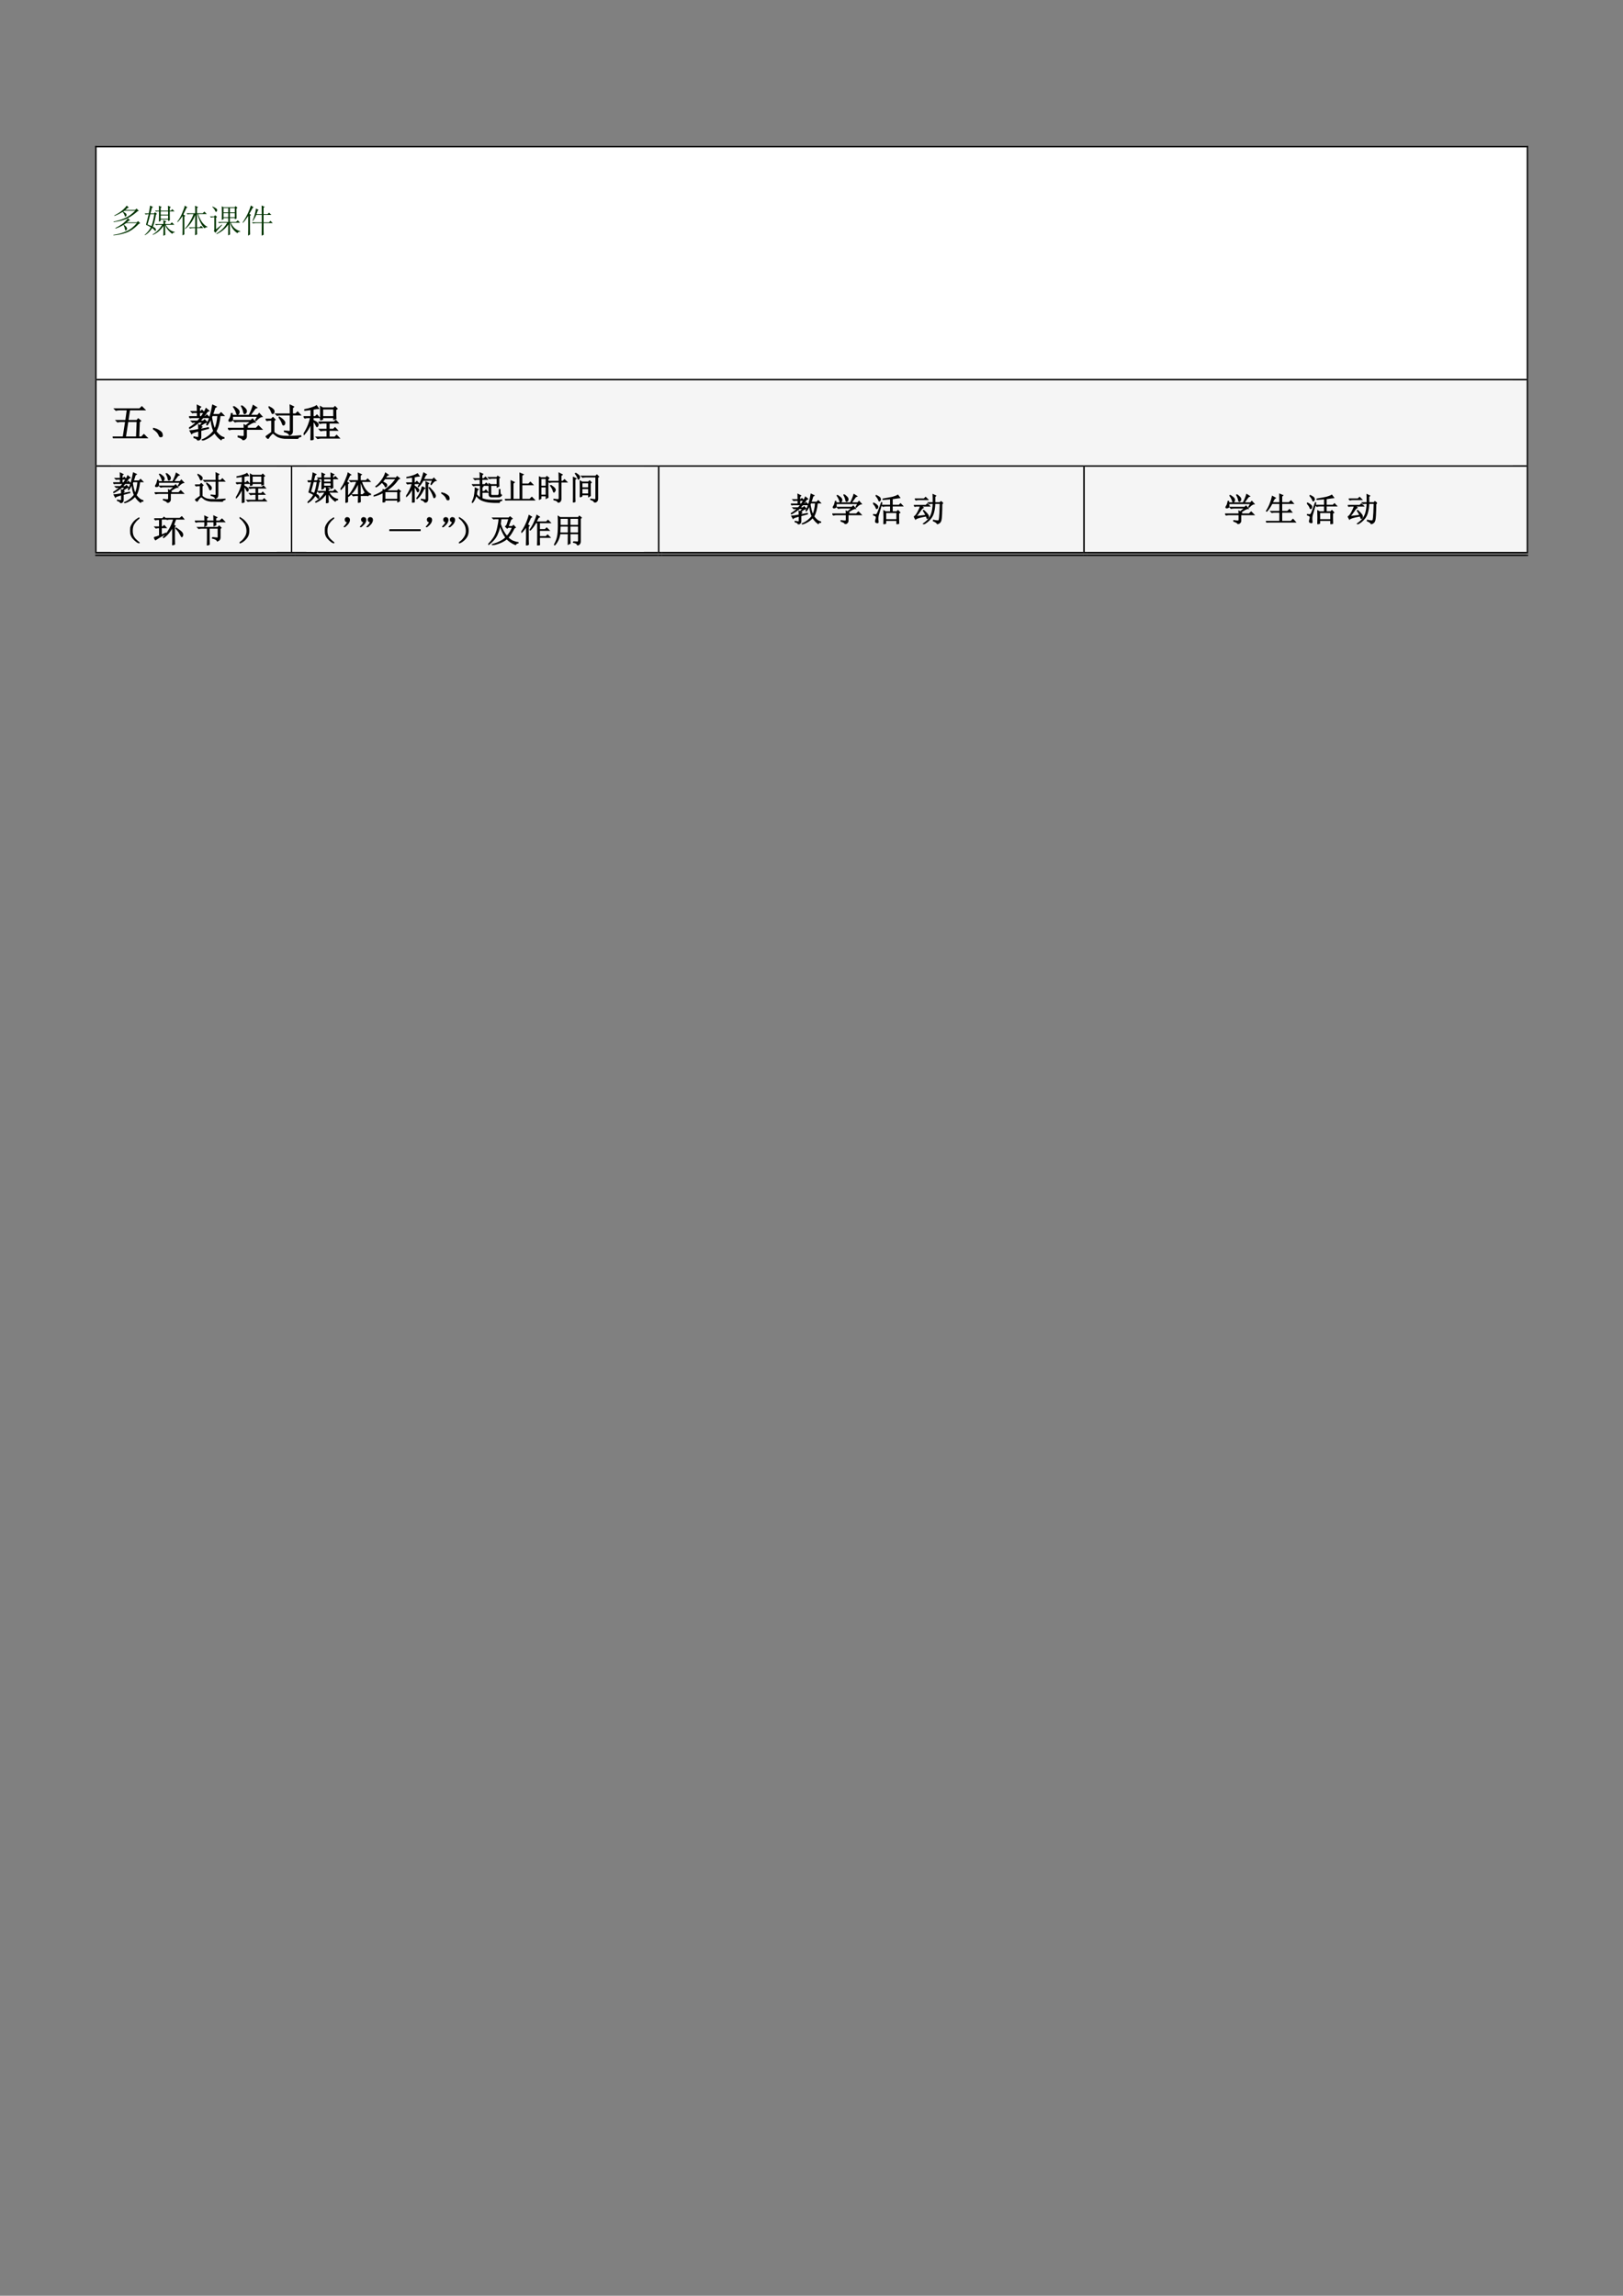 <?xml version="1.0" encoding="UTF-8" standalone="no"?>
<!DOCTYPE svg PUBLIC "-//W3C//DTD SVG 1.1//EN" "http://www.w3.org/Graphics/SVG/1.1/DTD/svg11.dtd">
<svg xmlns="http://www.w3.org/2000/svg" xmlns:xlink="http://www.w3.org/1999/xlink" version="1.1" width="595.32pt" height="841.92pt" viewBox="0 0 595.32 841.92">
<rect x="0" y="0" width="595.32" height="841.92" fill="#808080" stroke="none"/>
<g enable-background="new">
<g>
<clipPath id="cp124">
<path transform="matrix(1,0,0,-1,0,841.92)" d="M 0 0 L 595.32 0 L 595.32 841.92 L 0 841.92 Z " fill-rule="evenodd"/>
</clipPath>
<g clip-path="url(#cp124)">
<symbol id="font_7d_3">
<path d="M -2147483500 -2147483500 Z "/>
</symbol>
<use xlink:href="#font_7d_3" transform="matrix(9,0,0,-9,19327350000,-19327350000)"/>
</g>
<clipPath id="cp126">
<path transform="matrix(1,0,0,-1,0,841.92)" d="M 0 0 L 595.32 0 L 595.32 841.92 L 0 841.92 Z " fill-rule="evenodd"/>
</clipPath>
<g clip-path="url(#cp126)">
</g>
<clipPath id="cp127">
<path transform="matrix(1,0,0,-1,0,841.92)" d="M 0 0 L 595.32 0 L 595.32 841.92 L 0 841.92 Z " fill-rule="evenodd"/>
</clipPath>
<g clip-path="url(#cp127)">
<use xlink:href="#font_7d_3" transform="matrix(9,0,0,-9,19327350000,-19327350000)"/>
</g>
<clipPath id="cp128">
<path transform="matrix(1,0,0,-1,0,841.92)" d="M 0 0 L 595.32 0 L 595.32 841.92 L 0 841.92 Z " fill-rule="evenodd"/>
</clipPath>
<g clip-path="url(#cp128)">
</g>
<path transform="matrix(1,0,0,-1,0,841.92)" d="M 35.4 702.94 L 560.02 702.94 L 560.02 787.924 L 35.4 787.924 Z " fill="#ffffff" fill-rule="evenodd"/>
<clipPath id="cp129">
<path transform="matrix(1,0,0,-1,0,841.92)" d="M 35.4 702.94 L 560.02 702.94 L 560.02 787.924 L 35.4 787.924 Z " fill-rule="evenodd"/>
</clipPath>
<g clip-path="url(#cp129)">
<path transform="matrix(1,0,0,-1,0,841.92)" d="M 40.56 753.24 L 554.86 753.24 L 554.86 768.84 L 40.56 768.84 Z " fill="#ffffff" fill-rule="evenodd"/>
<clipPath id="cp130">
<path transform="matrix(1,0,0,-1,0,841.92)" d="M 35.4 702.94 L 560.02 702.94 L 560.02 787.924 L 35.4 787.924 Z " fill-rule="evenodd"/>
</clipPath>
<g clip-path="url(#cp130)">
<symbol id="font_83_f4a">
<path d="M .344 .754 L .297 .727 C .352 .695 .383 .673 .391 .66 C .398 .647 .402 .635 .402 .625 C .402 .612 .397 .599 .387 .586 C .376 .576 .37 .57 .367 .57 C .359 .57 .353 .581 .348 .602 C .34 .63 .319 .669 .285 .719 C .251 .698 .214 .677 .172 .656 C .133 .635 .087 .615 .035 .594 L .027 .609 C .129 .659 .211 .711 .273 .766 C .339 .823 .383 .871 .406 .91 L .473 .852 L .438 .84 L .363 .777 L .664 .777 L .707 .82 L .777 .75 L .734 .734 C .659 .664 .566 .598 .457 .535 C .35 .475 .201 .432 .008 .406 L .004 .422 C .132 .445 .25 .482 .359 .531 C .469 .581 .57 .655 .664 .754 L .344 .754 M .445 .523 L .512 .461 L .473 .449 C .465 .441 .444 .424 .41 .398 L .715 .398 L .754 .438 L .82 .371 L .777 .352 C .647 .216 .518 .126 .391 .082 C .263 .038 .133 .01 0 0 L 0 .016 C .146 .036 .277 .073 .395 .125 C .514 .177 .621 .26 .715 .375 L .391 .375 C .299 .307 .191 .251 .066 .207 L .059 .223 C .137 .262 .207 .303 .27 .348 C .335 .395 .393 .453 .445 .523 M .324 .324 C .371 .288 .398 .26 .406 .242 C .414 .227 .418 .215 .418 .207 C .418 .191 .411 .177 .398 .164 C .388 .154 .38 .148 .375 .148 C .365 .148 .358 .16 .355 .184 C .35 .22 .336 .263 .312 .312 L .324 .324 Z "/>
</symbol>
<symbol id="font_83_10c2">
<path d="M .492 .746 L .492 .645 L .719 .645 L .719 .746 L .492 .746 M .492 .621 L .492 .52 L .719 .52 L .719 .621 L .492 .621 M .441 .77 C .441 .816 .44 .866 .438 .918 L .523 .879 L .492 .852 L .492 .77 L .719 .77 C .719 .824 .717 .874 .715 .918 L .805 .875 L .77 .852 L .77 .77 L .805 .77 L .848 .812 L .914 .746 L .77 .746 L .77 .605 C .77 .548 .771 .504 .773 .473 L .719 .449 L .719 .496 L .492 .496 L .492 .453 L .438 .43 C .44 .49 .441 .547 .441 .602 L .441 .746 L .387 .746 L .348 .738 L .316 .77 L .441 .77 M .578 .359 C .578 .398 .577 .438 .574 .477 L .668 .438 L .629 .41 L .629 .359 L .785 .359 L .836 .41 L .91 .336 L .648 .336 C .674 .284 .711 .237 .758 .195 C .807 .154 .862 .128 .922 .117 L .922 .105 C .883 .098 .857 .082 .844 .059 C .805 .087 .764 .125 .723 .172 C .681 .219 .65 .273 .629 .336 L .629 .152 C .629 .108 .63 .066 .633 .027 L .574 0 C .577 .049 .578 .096 .578 .141 L .578 .305 C .536 .24 .488 .184 .434 .137 C .382 .092 .322 .056 .254 .027 L .246 .039 C .311 .078 .367 .122 .414 .172 C .464 .224 .504 .279 .535 .336 L .449 .336 C .415 .336 .384 .332 .355 .324 L .32 .359 L .578 .359 M .176 .66 C .158 .585 .129 .479 .09 .344 C .134 .328 .174 .312 .211 .297 C .247 .391 .276 .512 .297 .66 L .176 .66 M .258 .879 L .223 .852 C .215 .823 .201 .767 .18 .684 L .293 .684 L .32 .719 L .379 .668 L .348 .645 C .322 .488 .29 .366 .254 .277 C .296 .259 .322 .241 .332 .223 C .345 .204 .349 .186 .344 .168 C .341 .152 .337 .145 .332 .145 C .324 .145 .315 .152 .305 .168 C .284 .194 .26 .217 .234 .238 C .172 .139 .098 .065 .012 .016 L .004 .027 C .087 .1 .15 .177 .191 .258 C .134 .294 .085 .32 .043 .336 C .072 .44 .099 .548 .125 .66 C .094 .66 .064 .656 .035 .648 L 0 .684 L .129 .684 C .152 .798 .165 .878 .168 .922 L .258 .879 Z "/>
</symbol>
<symbol id="font_83_583">
<path d="M .16 0 C .163 .083 .164 .148 .164 .195 L .164 .598 C .122 .53 .072 .466 .012 .406 L 0 .418 C .06 .493 .111 .583 .152 .688 C .197 .794 .223 .868 .23 .91 L .312 .855 L .281 .84 C .24 .754 .207 .686 .184 .637 L .246 .602 L .215 .574 L .215 .031 L .16 0 M .602 .184 C .602 .134 .603 .083 .605 .031 L .543 .004 C .546 .087 .547 .143 .547 .172 L .547 .223 L .484 .223 C .451 .223 .419 .219 .391 .211 L .355 .246 L .547 .246 L .547 .621 C .508 .525 .462 .441 .41 .371 C .358 .301 .302 .242 .242 .195 L .23 .207 C .28 .254 .329 .32 .379 .406 C .431 .492 .47 .574 .496 .652 L .41 .652 C .376 .652 .345 .648 .316 .641 L .281 .676 L .547 .676 L .547 .793 C .547 .819 .546 .857 .543 .906 L .637 .863 L .602 .836 L .602 .676 L .777 .676 L .828 .727 L .902 .652 L .637 .652 C .673 .543 .717 .454 .77 .387 C .824 .322 .874 .281 .918 .266 L .918 .25 C .876 .25 .849 .238 .836 .215 C .799 .243 .759 .299 .715 .383 C .673 .466 .641 .556 .617 .652 L .602 .652 L .602 .246 L .68 .246 L .727 .293 L .797 .223 L .602 .223 L .602 .184 Z "/>
</symbol>
<symbol id="font_83_422e">
<path d="M .418 .836 L .418 .703 L .562 .703 L .562 .836 L .418 .836 M .613 .836 L .613 .703 L .762 .703 L .762 .836 L .613 .836 M .613 .68 L .613 .555 L .762 .555 L .762 .68 L .613 .68 M .418 .68 L .418 .555 L .562 .555 L .562 .68 L .418 .68 M .559 0 C .561 .089 .562 .199 .562 .332 C .474 .204 .355 .107 .207 .039 L .199 .055 C .353 .148 .462 .259 .527 .387 L .379 .387 C .345 .387 .314 .383 .285 .375 L .25 .41 L .562 .41 L .562 .531 L .418 .531 L .418 .492 L .363 .473 C .366 .556 .367 .629 .367 .691 C .367 .757 .366 .823 .363 .891 L .422 .859 L .754 .859 L .785 .895 L .844 .844 L .812 .82 C .812 .672 .814 .57 .816 .516 L .762 .492 L .762 .531 L .613 .531 L .613 .41 L .797 .41 L .852 .461 L .922 .387 L .641 .387 C .698 .251 .793 .165 .926 .129 L .926 .113 C .882 .113 .854 .098 .844 .066 C .724 .145 .65 .251 .621 .387 L .613 .387 C .613 .189 .615 .069 .617 .027 L .559 0 M .188 .184 L .363 .328 L .375 .316 C .32 .259 .276 .211 .242 .172 C .208 .133 .185 .102 .172 .078 L .121 .133 C .134 .148 .139 .177 .137 .219 L .137 .555 L .109 .555 C .089 .555 .064 .551 .035 .543 L 0 .578 L .129 .578 L .156 .617 L .219 .566 L .188 .539 L .188 .184 M .074 .871 L .082 .883 C .139 .857 .177 .836 .195 .82 C .214 .807 .223 .792 .223 .773 C .223 .755 .217 .741 .207 .73 C .199 .723 .193 .719 .188 .719 C .177 .719 .168 .73 .16 .754 C .147 .788 .118 .827 .074 .871 Z "/>
</symbol>
<symbol id="font_83_526">
<path d="M .586 .656 C .586 .755 .585 .844 .582 .922 L .676 .879 L .641 .852 L .641 .656 L .762 .656 L .809 .703 L .879 .633 L .641 .633 L .641 .406 L .805 .406 L .852 .453 L .922 .383 L .641 .383 C .641 .185 .642 .066 .645 .027 L .582 0 C .585 .128 .586 .255 .586 .383 L .414 .383 C .38 .383 .349 .379 .32 .371 L .285 .406 L .586 .406 L .586 .633 L .418 .633 C .387 .56 .352 .497 .312 .445 L .301 .453 C .329 .513 .352 .573 .367 .633 C .385 .693 .4 .758 .41 .828 L .492 .785 L .461 .762 C .451 .733 .439 .698 .426 .656 L .586 .656 M .168 0 C .171 .081 .172 .143 .172 .188 L .172 .602 C .104 .5 .051 .43 .012 .391 L 0 .402 C .021 .431 .044 .467 .07 .512 C .099 .556 .13 .615 .164 .688 C .198 .76 .228 .839 .254 .922 L .336 .867 L .305 .844 C .255 .755 .223 .697 .207 .668 L .258 .633 L .227 .605 L .227 .199 C .227 .152 .228 .098 .23 .035 L .168 0 Z "/>
</symbol>
<use xlink:href="#font_83_f4a" transform="matrix(12,0,0,-12,41.591,86.325)" fill="#003300"/>
<use xlink:href="#font_83_10c2" transform="matrix(12,0,0,-12,53.029,86.466)" fill="#003300"/>
<use xlink:href="#font_83_583" transform="matrix(12,0,0,-12,65.029,86.325)" fill="#003300"/>
<use xlink:href="#font_83_422e" transform="matrix(12,0,0,-12,76.982,86.325)" fill="#003300"/>
<use xlink:href="#font_83_526" transform="matrix(12,0,0,-12,88.982,86.419)" fill="#003300"/>
</g>
<clipPath id="cp132">
<path transform="matrix(1,0,0,-1,0,841.92)" d="M 35.4 702.94 L 560.02 702.94 L 560.02 787.924 L 35.4 787.924 Z " fill-rule="evenodd"/>
</clipPath>
<g clip-path="url(#cp132)">
<symbol id="font_85_3">
<path d="M -2147483500 -2147483500 Z "/>
</symbol>
<use xlink:href="#font_85_3" transform="matrix(12,0,0,-12,25769802000,-25769802000)" fill="#003300"/>
</g>
<path transform="matrix(1,0,0,-1,0,841.92)" d="M 40.56 722.02 L 554.86 722.02 L 554.86 753.244 L 40.56 753.244 Z " fill="#ffffff" fill-rule="evenodd"/>
<clipPath id="cp134">
<path transform="matrix(1,0,0,-1,0,841.92)" d="M 35.4 702.94 L 560.02 702.94 L 560.02 787.924 L 35.4 787.924 Z " fill-rule="evenodd"/>
</clipPath>
<g clip-path="url(#cp134)">
<use xlink:href="#font_85_3" transform="matrix(10.56,0,0,-10.56,22677427000,-22677427000)" fill="#003300"/>
</g>
</g>
<path transform="matrix(1,0,0,-1,0,841.92)" d="M 34.92 787.92 L 35.4 787.92 L 35.4 788.4 L 34.92 788.4 Z " fill-rule="evenodd"/>
<path transform="matrix(1,0,0,-1,0,841.92)" d="M 34.92 787.92 L 35.4 787.92 L 35.4 788.4 L 34.92 788.4 Z " fill-rule="evenodd"/>
<path transform="matrix(1,0,0,-1,0,841.92)" d="M 35.4 787.92 L 560.02 787.92 L 560.02 788.4 L 35.4 788.4 Z " fill-rule="evenodd"/>
<path transform="matrix(1,0,0,-1,0,841.92)" d="M 560.02 787.92 L 560.5 787.92 L 560.5 788.4 L 560.02 788.4 Z " fill-rule="evenodd"/>
<path transform="matrix(1,0,0,-1,0,841.92)" d="M 560.02 787.92 L 560.5 787.92 L 560.5 788.4 L 560.02 788.4 Z " fill-rule="evenodd"/>
<path transform="matrix(1,0,0,-1,0,841.92)" d="M 34.92 702.94 L 35.4 702.94 L 35.4 787.924 L 34.92 787.924 Z " fill-rule="evenodd"/>
<path transform="matrix(1,0,0,-1,0,841.92)" d="M 560.02 702.94 L 560.5 702.94 L 560.5 787.924 L 560.02 787.924 Z " fill-rule="evenodd"/>
<path transform="matrix(1,0,0,-1,0,841.92)" d="M 35.4 671.26 L 560.02 671.26 L 560.02 702.46 L 35.4 702.46 Z " fill="#f5f5f5" fill-rule="evenodd"/>
<clipPath id="cp135">
<path transform="matrix(1,0,0,-1,0,841.92)" d="M 35.4 671.26 L 560.02 671.26 L 560.02 702.46 L 35.4 702.46 Z " fill-rule="evenodd"/>
</clipPath>
<g clip-path="url(#cp135)">
<path transform="matrix(1,0,0,-1,0,841.92)" d="M 40.56 671.26 L 554.86 671.26 L 554.86 702.46 L 40.56 702.46 Z " fill="#f5f5f5" fill-rule="evenodd"/>
<clipPath id="cp136">
<path transform="matrix(1,0,0,-1,0,841.92)" d="M 35.4 671.26 L 560.02 671.26 L 560.02 702.46 L 35.4 702.46 Z " fill-rule="evenodd"/>
</clipPath>
<g clip-path="url(#cp136)">
<symbol id="font_83_4c4">
<path d="M .695 .43 L .68 .035 L .754 .035 L .816 .098 L .902 .012 L .129 .012 C .095 .012 .064 .008 .035 0 L 0 .035 L .277 .035 L .34 .441 L .223 .441 C .189 .441 .158 .438 .129 .43 L .094 .465 L .344 .465 L .383 .746 L .18 .746 C .146 .746 .115 .742 .086 .734 L .051 .77 L .707 .77 L .762 .824 L .84 .746 L .441 .746 L .398 .465 L .633 .465 L .668 .508 L .73 .457 L .695 .43 M .625 .035 L .641 .441 L .395 .441 L .332 .035 L .625 .035 Z "/>
</symbol>
<symbol id="font_83_1c3">
<path d="M .152 .066 C .129 .121 .078 .172 0 .219 L .004 .23 C .064 .217 .109 .201 .141 .18 C .174 .161 .198 .145 .211 .129 C .227 .113 .236 .092 .238 .066 C .243 .04 .24 .023 .227 .016 C .216 .005 .208 0 .203 0 C .188 0 .171 .022 .152 .066 Z "/>
</symbol>
<symbol id="font_83_1b89">
<path d="M .219 .754 C .219 .814 .217 .868 .215 .918 L .301 .875 L .27 .848 L .27 .754 L .301 .754 L .336 .789 L .395 .73 L .27 .73 L .27 .621 L .32 .621 C .352 .665 .378 .706 .398 .742 C .422 .781 .438 .811 .445 .832 L .516 .773 L .48 .762 C .444 .71 .409 .663 .375 .621 L .422 .621 L .465 .664 L .531 .598 L .363 .598 C .332 .564 .303 .533 .277 .504 L .371 .504 L .406 .539 L .465 .477 C .415 .469 .359 .436 .297 .379 L .336 .352 L .305 .328 L .305 .293 L .504 .332 L .508 .316 L .305 .262 L .305 .09 C .305 .046 .279 .016 .227 0 C .224 .031 .191 .056 .129 .074 L .129 .09 C .191 .079 .228 .076 .238 .078 C .249 .081 .254 .09 .254 .105 L .254 .25 C .137 .219 .074 .195 .066 .18 L .027 .25 C .056 .25 .132 .262 .254 .285 C .254 .319 .253 .359 .25 .406 L .281 .387 L .367 .48 L .258 .48 C .193 .421 .112 .366 .016 .316 L .004 .328 C .069 .365 .135 .415 .203 .48 L .129 .48 L .094 .473 L .062 .504 L .223 .504 C .249 .53 .276 .561 .305 .598 L .066 .598 L .031 .59 L 0 .621 L .219 .621 L .219 .73 L .125 .73 L .09 .723 L .059 .754 L .219 .754 M .605 .652 L .586 .605 C .609 .462 .638 .357 .672 .289 C .716 .385 .743 .507 .754 .652 L .605 .652 M .707 .879 L .672 .855 C .651 .785 .632 .725 .613 .676 L .789 .676 L .836 .723 L .906 .652 L .809 .652 C .79 .47 .754 .333 .699 .242 C .764 .148 .835 .092 .91 .074 L .91 .059 C .871 .059 .846 .046 .836 .02 C .773 .064 .717 .125 .668 .203 C .582 .112 .477 .046 .352 .004 L .344 .016 C .464 .065 .564 .142 .645 .246 C .603 .35 .579 .464 .574 .586 C .548 .521 .514 .461 .473 .406 L .461 .414 C .531 .544 .583 .714 .617 .922 L .707 .879 Z "/>
</symbol>
<symbol id="font_83_1196">
<path d="M .156 .879 C .24 .824 .284 .783 .289 .754 C .294 .728 .29 .707 .277 .691 C .264 .678 .255 .672 .25 .672 C .24 .672 .23 .686 .223 .715 C .212 .757 .186 .809 .145 .871 L .156 .879 M .363 .898 C .439 .841 .478 .798 .48 .77 C .483 .743 .478 .724 .465 .711 C .452 .698 .443 .691 .438 .691 C .424 .691 .415 .707 .41 .738 C .402 .783 .383 .833 .352 .891 L .363 .898 M .73 .508 L .719 .516 L .781 .625 L .113 .625 C .118 .591 .12 .562 .117 .539 C .115 .518 .104 .505 .086 .5 C .07 .495 .06 .492 .055 .492 C .047 .492 .039 .493 .031 .496 C .026 .501 .023 .505 .023 .508 C .023 .518 .03 .533 .043 .551 C .064 .579 .079 .628 .09 .695 L .109 .695 L .113 .648 L .555 .648 C .604 .745 .639 .831 .66 .906 L .75 .848 L .711 .832 C .667 .772 .622 .711 .578 .648 L .777 .648 L .816 .695 L .887 .617 C .842 .612 .79 .576 .73 .508 M .266 .105 C .331 .095 .374 .091 .395 .094 C .415 .094 .426 .107 .426 .133 L .426 .285 L .129 .285 C .095 .285 .064 .281 .035 .273 L 0 .309 L .426 .309 C .426 .332 .424 .362 .422 .398 L .465 .375 L .602 .488 L .277 .488 C .243 .488 .212 .484 .184 .477 L .148 .512 L .598 .512 L .641 .551 L .707 .473 C .686 .475 .658 .467 .621 .449 C .587 .431 .539 .402 .477 .363 L .508 .344 L .48 .328 L .48 .309 L .734 .309 L .797 .371 L .883 .285 L .48 .285 L .48 .094 C .48 .055 .451 .023 .391 0 C .393 .029 .352 .057 .266 .086 L .266 .105 Z "/>
</symbol>
<symbol id="font_83_45f7">
<path d="M .348 .559 L .355 .57 C .41 .534 .448 .503 .469 .477 C .492 .453 .503 .432 .5 .414 C .5 .396 .495 .382 .484 .371 C .477 .363 .47 .359 .465 .359 C .454 .359 .444 .376 .434 .41 C .418 .457 .389 .507 .348 .559 M .645 .648 C .645 .763 .643 .84 .641 .879 L .73 .836 L .699 .805 L .699 .648 L .785 .648 L .836 .699 L .906 .625 L .699 .625 L .699 .203 C .699 .174 .693 .152 .68 .137 C .669 .121 .651 .108 .625 .098 C .609 .139 .565 .169 .492 .188 L .492 .203 C .562 .195 .605 .191 .621 .191 C .637 .191 .645 .202 .645 .223 L .645 .625 L .375 .625 C .354 .625 .329 .621 .301 .613 L .266 .648 L .645 .648 M .082 .824 L .09 .836 C .137 .812 .171 .79 .191 .77 C .212 .751 .221 .732 .219 .711 C .219 .693 .214 .68 .203 .672 C .195 .664 .189 .66 .184 .66 C .173 .66 .163 .676 .152 .707 C .139 .749 .116 .788 .082 .824 M .215 .168 C .243 .142 .276 .12 .312 .102 C .352 .083 .402 .072 .465 .066 C .527 .064 .583 .062 .633 .062 C .669 .062 .71 .064 .754 .066 C .801 .069 .855 .073 .918 .078 L .918 .062 C .866 .052 .84 .031 .84 0 C .723 .003 .625 .007 .547 .012 C .471 .014 .411 .023 .367 .039 C .323 .052 .285 .073 .254 .102 C .223 .13 .201 .145 .188 .145 C .177 .145 .159 .13 .133 .102 C .107 .073 .083 .04 .062 .004 L .008 .059 C .055 .092 .105 .129 .16 .168 L .16 .488 L .129 .488 C .095 .488 .064 .484 .035 .477 L 0 .512 L .148 .512 L .191 .555 L .246 .5 L .215 .473 L .215 .168 Z "/>
</symbol>
<symbol id="font_83_303b">
<path d="M .441 .527 C .444 .587 .445 .646 .445 .703 C .445 .763 .444 .822 .441 .879 L .5 .844 L .785 .844 L .82 .879 L .875 .824 L .84 .801 C .84 .681 .841 .603 .844 .566 L .789 .547 L .789 .594 L .496 .594 L .496 .551 L .441 .527 M .496 .82 L .496 .617 L .789 .617 L .789 .82 L .496 .82 M .391 .477 L .797 .477 L .84 .52 L .902 .453 L .664 .453 L .664 .285 L .777 .285 L .82 .328 L .883 .262 L .664 .262 L .664 .082 L .816 .082 L .863 .129 L .93 .059 L .461 .059 C .427 .059 .396 .055 .367 .047 L .332 .082 L .613 .082 L .613 .262 L .543 .262 C .509 .262 .478 .258 .449 .25 L .414 .285 L .613 .285 L .613 .453 L .52 .453 C .486 .453 .454 .449 .426 .441 L .391 .477 M .195 .805 C .161 .799 .107 .793 .031 .785 L .031 .801 C .081 .809 .138 .823 .203 .844 C .271 .865 .315 .884 .336 .902 L .387 .832 C .363 .832 .316 .826 .246 .812 L .246 .617 L .305 .617 L .348 .66 L .41 .594 L .246 .594 L .246 .52 C .301 .496 .336 .475 .352 .457 C .37 .441 .379 .426 .379 .41 C .379 .397 .375 .384 .367 .371 C .362 .361 .357 .355 .352 .355 C .344 .355 .335 .368 .324 .395 C .309 .434 .283 .47 .246 .504 C .246 .233 .247 .074 .25 .027 L .191 0 C .194 .099 .195 .25 .195 .453 C .148 .333 .087 .233 .012 .152 L .004 .164 C .056 .245 .096 .323 .125 .398 C .154 .474 .173 .539 .184 .594 L .129 .594 C .095 .594 .064 .59 .035 .582 L 0 .617 L .195 .617 L .195 .805 Z "/>
</symbol>
<use xlink:href="#font_83_4c4" transform="matrix(14.04,0,0,-14.04,41.328,160.758)"/>
<use xlink:href="#font_83_1c3" transform="matrix(14.04,0,0,-14.04,56.136,160.319)"/>
<use xlink:href="#font_83_1b89" transform="matrix(14.04,0,0,-14.04,69.353,161.526)"/>
<use xlink:href="#font_83_1196" transform="matrix(14.04,0,0,-14.04,83.615,161.416)"/>
<use xlink:href="#font_83_45f7" transform="matrix(14.04,0,0,-14.04,97.436,160.923)"/>
<use xlink:href="#font_83_303b" transform="matrix(14.04,0,0,-14.04,111.366,161.471)"/>
<use xlink:href="#font_83_4c4" stroke-width=".029" stroke-linecap="butt" stroke-miterlimit="10" stroke-linejoin="miter" transform="matrix(14.04,0,0,-14.04,41.328,160.758)" fill="none" stroke="#000000"/>
<use xlink:href="#font_83_1c3" stroke-width=".029" stroke-linecap="butt" stroke-miterlimit="10" stroke-linejoin="miter" transform="matrix(14.04,0,0,-14.04,56.136,160.319)" fill="none" stroke="#000000"/>
<use xlink:href="#font_83_1b89" stroke-width=".029" stroke-linecap="butt" stroke-miterlimit="10" stroke-linejoin="miter" transform="matrix(14.04,0,0,-14.04,69.353,161.526)" fill="none" stroke="#000000"/>
<use xlink:href="#font_83_1196" stroke-width=".029" stroke-linecap="butt" stroke-miterlimit="10" stroke-linejoin="miter" transform="matrix(14.04,0,0,-14.04,83.615,161.416)" fill="none" stroke="#000000"/>
<use xlink:href="#font_83_45f7" stroke-width=".029" stroke-linecap="butt" stroke-miterlimit="10" stroke-linejoin="miter" transform="matrix(14.04,0,0,-14.04,97.436,160.923)" fill="none" stroke="#000000"/>
<use xlink:href="#font_83_303b" stroke-width=".029" stroke-linecap="butt" stroke-miterlimit="10" stroke-linejoin="miter" transform="matrix(14.04,0,0,-14.04,111.366,161.471)" fill="none" stroke="#000000"/>
</g>
<clipPath id="cp137">
<path transform="matrix(1,0,0,-1,0,841.92)" d="M 35.4 671.26 L 560.02 671.26 L 560.02 702.46 L 35.4 702.46 Z " fill-rule="evenodd"/>
</clipPath>
<g clip-path="url(#cp137)">
<symbol id="font_8a_3">
<path d="M 0 0 L 0 0 Z "/>
</symbol>
<use xlink:href="#font_8a_3" transform="matrix(14.04,0,0,-14.04,124.94,160.1)"/>
<use xlink:href="#font_8a_3" stroke-width=".029" stroke-linecap="butt" stroke-miterlimit="10" stroke-linejoin="miter" transform="matrix(14.04,0,0,-14.04,124.94,160.1)" fill="none" stroke="#000000"/>
</g>
</g>
<path transform="matrix(1,0,0,-1,0,841.92)" d="M 34.92 702.46 L 35.4 702.46 L 35.4 702.94 L 34.92 702.94 Z " fill-rule="evenodd"/>
<path transform="matrix(1,0,0,-1,0,841.92)" d="M 35.4 702.46 L 560.02 702.46 L 560.02 702.94 L 35.4 702.94 Z " fill-rule="evenodd"/>
<path transform="matrix(1,0,0,-1,0,841.92)" d="M 560.02 702.46 L 560.5 702.46 L 560.5 702.94 L 560.02 702.94 Z " fill-rule="evenodd"/>
<path transform="matrix(1,0,0,-1,0,841.92)" d="M 34.92 671.26 L 35.4 671.26 L 35.4 702.46 L 34.92 702.46 Z " fill-rule="evenodd"/>
<path transform="matrix(1,0,0,-1,0,841.92)" d="M 560.02 671.26 L 560.5 671.26 L 560.5 702.46 L 560.02 702.46 Z " fill-rule="evenodd"/>
<path transform="matrix(1,0,0,-1,0,841.92)" d="M 35.4 639.58 L 106.704 639.58 L 106.704 670.78 L 35.4 670.78 Z " fill="#f5f5f5" fill-rule="evenodd"/>
<clipPath id="cp139">
<path transform="matrix(1,0,0,-1,0,841.92)" d="M 35.4 639.58 L 106.704 639.58 L 106.704 670.78 L 35.4 670.78 Z " fill-rule="evenodd"/>
</clipPath>
<g clip-path="url(#cp139)">
<path transform="matrix(1,0,0,-1,0,841.92)" d="M 40.56 655.18 L 101.544 655.18 L 101.544 670.78 L 40.56 670.78 Z " fill="#f5f5f5" fill-rule="evenodd"/>
<clipPath id="cp140">
<path transform="matrix(1,0,0,-1,0,841.92)" d="M 35.4 639.58 L 106.704 639.58 L 106.704 670.78 L 35.4 670.78 Z " fill-rule="evenodd"/>
</clipPath>
<g clip-path="url(#cp140)">
<use xlink:href="#font_83_1b89" transform="matrix(12,0,0,-12,41.529,184.479)"/>
<use xlink:href="#font_83_1196" transform="matrix(12,0,0,-12,56.731,184.385)"/>
<use xlink:href="#font_83_45f7" transform="matrix(12,0,0,-12,71.532,183.963)"/>
<use xlink:href="#font_83_303b" transform="matrix(12,0,0,-12,86.546,184.432)"/>
<use xlink:href="#font_83_1b89" stroke-width=".029" stroke-linecap="butt" stroke-miterlimit="10" stroke-linejoin="miter" transform="matrix(12,0,0,-12,41.529,184.479)" fill="none" stroke="#000000"/>
<use xlink:href="#font_83_1196" stroke-width=".029" stroke-linecap="butt" stroke-miterlimit="10" stroke-linejoin="miter" transform="matrix(12,0,0,-12,56.731,184.385)" fill="none" stroke="#000000"/>
<use xlink:href="#font_83_45f7" stroke-width=".029" stroke-linecap="butt" stroke-miterlimit="10" stroke-linejoin="miter" transform="matrix(12,0,0,-12,71.532,183.963)" fill="none" stroke="#000000"/>
<use xlink:href="#font_83_303b" stroke-width=".029" stroke-linecap="butt" stroke-miterlimit="10" stroke-linejoin="miter" transform="matrix(12,0,0,-12,86.546,184.432)" fill="none" stroke="#000000"/>
</g>
<clipPath id="cp141">
<path transform="matrix(1,0,0,-1,0,841.92)" d="M 35.4 639.58 L 106.704 639.58 L 106.704 670.78 L 35.4 670.78 Z " fill-rule="evenodd"/>
</clipPath>
<g clip-path="url(#cp141)">
<use xlink:href="#font_8a_3" transform="matrix(12,0,0,-12,101.18,183.26)"/>
<use xlink:href="#font_8a_3" stroke-width=".029" stroke-linecap="butt" stroke-miterlimit="10" stroke-linejoin="miter" transform="matrix(12,0,0,-12,101.18,183.26)" fill="none" stroke="#000000"/>
</g>
<path transform="matrix(1,0,0,-1,0,841.92)" d="M 40.56 639.58 L 101.544 639.58 L 101.544 655.18 L 40.56 655.18 Z " fill="#f5f5f5" fill-rule="evenodd"/>
<clipPath id="cp142">
<path transform="matrix(1,0,0,-1,0,841.92)" d="M 35.4 639.58 L 106.704 639.58 L 106.704 670.78 L 35.4 670.78 Z " fill-rule="evenodd"/>
</clipPath>
<g clip-path="url(#cp142)">
<symbol id="font_83_2c4">
<path d="M .224 .06 C .266 .029 .284 .01 .279 .005 C .273 0 .249 .012 .204 .04 C .16 .072 .117 .112 .076 .161 C .036 .211 .013 .276 .005 .357 C -0 .438 .017 .509 .056 .572 C .095 .637 .141 .688 .193 .724 C .247 .763 .275 .779 .275 .771 C .277 .766 .26 .749 .224 .72 C .187 .689 .151 .646 .115 .591 C .081 .536 .064 .466 .064 .38 C .064 .294 .081 .227 .115 .177 C .148 .13 .185 .091 .224 .06 Z "/>
</symbol>
<symbol id="font_83_29df">
<path d="M .008 .809 L .258 .809 L .305 .855 L .371 .797 L .223 .797 L .223 .559 L .266 .559 L .309 .602 L .371 .535 L .223 .535 L .223 .309 L .359 .367 L .363 .352 C .197 .26 .09 .198 .043 .164 L 0 .234 C .055 .247 .111 .266 .168 .289 L .168 .535 L .152 .535 C .118 .535 .087 .531 .059 .523 L .023 .559 L .168 .559 L .168 .785 L .137 .785 C .103 .785 .072 .781 .043 .773 L .008 .809 M .625 .559 L .625 .199 C .625 .129 .626 .073 .629 .031 L .566 0 L .57 .094 C .57 .143 .57 .297 .57 .555 C .492 .414 .4 .306 .293 .23 L .285 .242 C .431 .391 .536 .576 .602 .797 L .492 .797 C .458 .797 .427 .793 .398 .785 L .363 .82 L .789 .82 L .848 .871 L .91 .797 L .664 .797 C .643 .734 .621 .674 .598 .617 L .648 .586 L .625 .559 M .676 .527 C .775 .46 .833 .413 .852 .387 C .87 .363 .879 .341 .879 .32 C .879 .305 .875 .289 .867 .273 C .859 .26 .854 .254 .852 .254 C .844 .254 .837 .262 .832 .277 C .819 .303 .801 .336 .777 .375 C .757 .414 .72 .461 .668 .516 L .676 .527 Z "/>
</symbol>
<symbol id="font_83_38b2">
<path d="M .535 .242 C .616 .232 .665 .227 .684 .227 C .702 .227 .711 .237 .711 .258 L .711 .527 L .438 .527 L .438 .164 C .438 .117 .439 .074 .441 .035 L .379 0 C .382 .06 .383 .117 .383 .172 L .383 .527 L .211 .527 C .177 .527 .146 .523 .117 .516 L .082 .551 L .699 .551 L .742 .594 L .801 .539 L .77 .512 L .77 .242 C .77 .216 .764 .195 .754 .18 C .743 .164 .721 .148 .688 .133 C .669 .177 .618 .207 .535 .223 L .535 .242 M .582 .746 C .582 .803 .581 .855 .578 .902 L .672 .855 L .637 .832 L .637 .746 L .758 .746 L .828 .809 L .91 .723 L .637 .723 C .637 .686 .638 .654 .641 .625 L .582 .598 L .582 .723 L .359 .723 L .359 .617 L .301 .586 C .303 .633 .305 .678 .305 .723 L .129 .723 C .095 .723 .064 .719 .035 .711 L 0 .746 L .305 .746 C .305 .806 .303 .857 .301 .898 L .391 .855 L .359 .828 L .359 .746 L .582 .746 Z "/>
</symbol>
<symbol id="font_83_2c5">
<path d="M .219 .168 C .177 .113 .13 .07 .078 .039 C .029 .01 .003 0 0 .008 C 0 .013 .02 .03 .059 .059 C .095 .085 .133 .128 .172 .188 C .214 .25 .232 .322 .227 .402 C .221 .483 .201 .549 .164 .602 C .13 .656 .095 .699 .059 .73 C .02 .762 0 .78 0 .785 C .003 .793 .027 .78 .074 .746 C .124 .715 .172 .667 .219 .602 C .266 .539 .288 .465 .285 .379 C .285 .293 .263 .223 .219 .168 Z "/>
</symbol>
<use xlink:href="#font_83_2c4" transform="matrix(12,0,0,-12,47.748,199.204)"/>
<use xlink:href="#font_83_29df" transform="matrix(12,0,0,-12,56.497,199.938)"/>
<use xlink:href="#font_83_38b2" transform="matrix(12,0,0,-12,71.485,200.032)"/>
<use xlink:href="#font_83_2c5" transform="matrix(12,0,0,-12,87.858,199.235)"/>
<use xlink:href="#font_83_2c4" stroke-width=".029" stroke-linecap="butt" stroke-miterlimit="10" stroke-linejoin="miter" transform="matrix(12,0,0,-12,47.748,199.204)" fill="none" stroke="#000000"/>
<use xlink:href="#font_83_29df" stroke-width=".029" stroke-linecap="butt" stroke-miterlimit="10" stroke-linejoin="miter" transform="matrix(12,0,0,-12,56.497,199.938)" fill="none" stroke="#000000"/>
<use xlink:href="#font_83_38b2" stroke-width=".029" stroke-linecap="butt" stroke-miterlimit="10" stroke-linejoin="miter" transform="matrix(12,0,0,-12,71.485,200.032)" fill="none" stroke="#000000"/>
<use xlink:href="#font_83_2c5" stroke-width=".029" stroke-linecap="butt" stroke-miterlimit="10" stroke-linejoin="miter" transform="matrix(12,0,0,-12,87.858,199.235)" fill="none" stroke="#000000"/>
</g>
<clipPath id="cp143">
<path transform="matrix(1,0,0,-1,0,841.92)" d="M 35.4 639.58 L 106.704 639.58 L 106.704 670.78 L 35.4 670.78 Z " fill-rule="evenodd"/>
</clipPath>
<g clip-path="url(#cp143)">
<use xlink:href="#font_8a_3" transform="matrix(12,0,0,-12,101.18,198.86)"/>
<use xlink:href="#font_8a_3" stroke-width=".029" stroke-linecap="butt" stroke-miterlimit="10" stroke-linejoin="miter" transform="matrix(12,0,0,-12,101.18,198.86)" fill="none" stroke="#000000"/>
</g>
</g>
<path transform="matrix(1,0,0,-1,0,841.92)" d="M 107.18 639.58 L 241.36 639.58 L 241.36 670.78 L 107.18 670.78 Z " fill="#f5f5f5" fill-rule="evenodd"/>
<clipPath id="cp144">
<path transform="matrix(1,0,0,-1,0,841.92)" d="M 107.18 639.58 L 241.36 639.58 L 241.36 670.78 L 107.18 670.78 Z " fill-rule="evenodd"/>
</clipPath>
<g clip-path="url(#cp144)">
<path transform="matrix(1,0,0,-1,0,841.92)" d="M 112.34 655.18 L 236.2 655.18 L 236.2 670.78 L 112.34 670.78 Z " fill="#f5f5f5" fill-rule="evenodd"/>
<clipPath id="cp145">
<path transform="matrix(1,0,0,-1,0,841.92)" d="M 107.18 639.58 L 241.36 639.58 L 241.36 670.78 L 107.18 670.78 Z " fill-rule="evenodd"/>
</clipPath>
<g clip-path="url(#cp145)">
<symbol id="font_83_a3d">
<path d="M .75 .707 C .69 .621 .628 .549 .562 .492 C .5 .438 .439 .391 .379 .352 L .727 .352 L .758 .391 L .82 .34 L .789 .316 L .789 .168 C .789 .129 .79 .087 .793 .043 L .734 .012 L .734 .07 L .344 .07 L .344 .023 L .285 0 C .288 .091 .289 .151 .289 .18 L .289 .301 C .198 .251 .103 .215 .004 .191 L 0 .203 C .112 .245 .208 .294 .289 .352 L .289 .391 L .332 .375 C .392 .417 .454 .467 .52 .527 C .585 .59 .639 .655 .684 .723 L .344 .723 C .26 .611 .172 .527 .078 .473 L .066 .484 C .126 .529 .184 .589 .238 .664 C .296 .74 .337 .818 .363 .898 L .449 .836 L .406 .82 C .385 .789 .368 .764 .355 .746 L .684 .746 L .719 .789 L .793 .73 L .75 .707 M .262 .633 C .348 .596 .393 .566 .398 .543 C .404 .522 .401 .505 .391 .492 C .383 .479 .375 .473 .367 .473 C .359 .473 .353 .482 .348 .5 C .335 .529 .302 .569 .25 .621 L .262 .633 M .344 .328 L .344 .094 L .734 .094 L .734 .328 L .344 .328 Z "/>
</symbol>
<symbol id="font_83_3020">
<path d="M .754 .559 L .809 .684 L .52 .684 C .473 .598 .424 .531 .375 .484 L .367 .496 C .414 .566 .451 .639 .477 .715 C .503 .793 .522 .858 .535 .91 L .617 .863 C .599 .853 .569 .801 .527 .707 L .805 .707 L .848 .75 L .914 .676 C .893 .676 .871 .665 .848 .645 C .827 .626 .799 .595 .766 .551 L .754 .559 M .609 .117 C .609 .401 .608 .573 .605 .633 L .691 .59 L .66 .562 L .66 .098 C .66 .074 .655 .056 .645 .043 C .634 .03 .613 .016 .582 0 C .569 .021 .555 .038 .539 .051 C .523 .064 .497 .077 .461 .09 L .465 .105 C .548 .09 .592 .085 .598 .09 C .605 .095 .609 .104 .609 .117 M .492 .488 L .57 .441 L .539 .418 C .479 .285 .41 .186 .332 .121 L .324 .133 C .371 .195 .409 .259 .438 .324 C .466 .392 .484 .447 .492 .488 M .707 .469 C .788 .385 .84 .324 .863 .285 C .887 .246 .897 .217 .895 .199 C .892 .181 .885 .168 .875 .16 C .867 .152 .862 .148 .859 .148 C .849 .148 .841 .16 .836 .184 C .826 .217 .81 .257 .789 .301 C .768 .345 .738 .397 .699 .457 L .707 .469 M .246 .492 C .246 .255 .247 .099 .25 .023 L .191 0 C .194 .078 .195 .228 .195 .449 C .146 .34 .083 .251 .008 .184 L 0 .195 C .039 .247 .076 .309 .109 .379 C .143 .449 .169 .517 .188 .582 L .137 .582 C .103 .582 .072 .578 .043 .57 L .008 .605 L .195 .605 L .195 .777 C .138 .77 .079 .763 .02 .758 L .02 .773 C .079 .784 .138 .798 .195 .816 C .255 .835 .306 .857 .348 .883 L .398 .812 C .37 .812 .319 .803 .246 .785 L .246 .605 L .281 .605 L .328 .652 L .395 .582 L .246 .582 L .246 .512 C .29 .488 .324 .465 .348 .441 C .374 .421 .387 .401 .387 .383 C .387 .375 .383 .363 .375 .348 C .367 .335 .361 .328 .355 .328 C .348 .328 .339 .344 .328 .375 C .31 .422 .283 .461 .246 .492 Z "/>
</symbol>
<symbol id="font_83_43a7">
<path d="M .527 .273 L .527 .512 L .523 .59 L .578 .559 L .773 .559 L .773 .754 L .633 .754 C .599 .754 .568 .75 .539 .742 L .504 .777 L .766 .777 L .789 .816 L .852 .777 L .824 .75 C .824 .625 .826 .544 .828 .508 L .773 .484 L .773 .535 L .578 .535 L .578 .293 C .573 .246 .59 .224 .629 .227 L .793 .227 C .819 .229 .833 .254 .836 .301 C .839 .348 .84 .384 .84 .41 L .859 .41 C .859 .363 .862 .324 .867 .293 C .872 .264 .887 .246 .91 .238 C .889 .199 .854 .181 .805 .184 L .613 .184 C .553 .181 .525 .211 .527 .273 M .254 .742 C .254 .815 .253 .874 .25 .918 L .336 .879 L .305 .848 L .305 .742 L .367 .742 L .418 .789 L .477 .719 L .305 .719 L .305 .559 L .395 .559 L .441 .605 L .508 .535 L .289 .535 L .344 .504 L .312 .477 L .312 .348 L .379 .348 L .43 .395 L .492 .324 L .312 .324 L .312 .133 C .385 .102 .479 .085 .594 .082 C .711 .077 .818 .079 .914 .09 L .914 .074 C .867 .066 .842 .046 .84 .012 C .764 .009 .677 .012 .578 .02 C .482 .027 .395 .047 .316 .078 C .241 .109 .18 .161 .133 .234 C .102 .135 .061 .057 .012 0 L 0 .008 C .047 .091 .076 .178 .086 .27 C .099 .363 .105 .426 .105 .457 L .191 .414 C .178 .409 .168 .395 .16 .371 C .155 .35 .148 .312 .141 .258 C .182 .208 .223 .173 .262 .152 L .262 .535 L .125 .535 C .104 .535 .079 .531 .051 .523 L .016 .559 L .254 .559 L .254 .719 L .172 .719 C .151 .719 .126 .715 .098 .707 L .062 .742 L .254 .742 Z "/>
</symbol>
<symbol id="font_83_2192">
<path d="M .465 .035 C .465 .436 .464 .703 .461 .836 L .562 .793 L .52 .766 L .52 .504 L .727 .504 L .781 .559 L .859 .48 L .52 .48 L .52 .035 L .762 .035 L .824 .098 L .91 .012 L .129 .012 C .095 .012 .064 .008 .035 0 L 0 .035 L .195 .035 C .195 .322 .194 .51 .191 .602 L .289 .555 L .25 .523 L .25 .035 L .465 .035 Z "/>
</symbol>
<symbol id="font_83_1c26">
<path d="M .617 .652 C .617 .754 .616 .839 .613 .906 L .711 .855 L .672 .828 L .672 .652 L .73 .652 L .781 .703 L .855 .629 L .672 .629 L .672 .105 C .672 .056 .643 .021 .586 0 C .583 .039 .54 .068 .457 .086 L .457 .105 C .527 .095 .572 .091 .59 .094 C .608 .096 .617 .112 .617 .141 L .617 .629 L .414 .629 C .38 .629 .349 .625 .32 .617 L .285 .652 L .617 .652 M .363 .531 C .431 .484 .47 .452 .48 .434 C .493 .415 .5 .401 .5 .391 C .5 .378 .493 .362 .48 .344 C .47 .328 .462 .32 .457 .32 C .449 .32 .441 .336 .434 .367 C .421 .414 .393 .465 .352 .52 L .363 .531 M .059 .738 L .059 .504 L .219 .504 L .219 .738 L .059 .738 M .059 .48 L .059 .23 L .219 .23 L .219 .48 L .059 .48 M .273 .402 C .273 .277 .275 .197 .277 .16 L .219 .129 L .219 .207 L .059 .207 L .059 .125 L 0 .094 C .003 .177 .004 .302 .004 .469 C .004 .635 .003 .743 0 .793 L .062 .762 L .211 .762 L .242 .801 L .305 .75 L .273 .723 L .273 .402 Z "/>
</symbol>
<symbol id="font_83_4c24">
<path d="M .219 .168 C .221 .251 .223 .333 .223 .414 C .223 .497 .221 .579 .219 .66 L .277 .625 L .469 .625 L .508 .664 L .559 .613 L .527 .586 C .527 .414 .529 .288 .531 .207 L .477 .176 L .477 .238 L .273 .238 L .273 .195 L .219 .168 M .273 .602 L .273 .449 L .477 .449 L .477 .602 L .273 .602 M .273 .426 L .273 .262 L .477 .262 L .477 .426 L .273 .426 M .082 .898 C .142 .859 .177 .832 .188 .816 C .198 .801 .203 .788 .203 .777 C .203 .762 .198 .746 .188 .73 C .177 .717 .171 .711 .168 .711 C .16 .711 .152 .725 .145 .754 C .132 .793 .107 .837 .07 .887 L .082 .898 M .059 .152 C .059 .111 .06 .069 .062 .027 L 0 .004 C .003 .043 .004 .172 .004 .391 C .004 .609 .003 .738 0 .777 L .094 .73 L .059 .707 L .059 .152 M .543 .105 C .626 .092 .673 .087 .684 .09 C .694 .095 .699 .107 .699 .125 L .699 .781 L .387 .781 C .353 .781 .322 .777 .293 .77 L .258 .805 L .691 .805 L .73 .844 L .785 .789 L .754 .766 L .754 .121 C .754 .087 .747 .062 .734 .047 C .724 .031 .701 .016 .664 0 C .643 .044 .603 .074 .543 .09 L .543 .105 Z "/>
</symbol>
<use xlink:href="#font_83_10c2" transform="matrix(12,0,0,-12,112.809,184.526)"/>
<use xlink:href="#font_83_583" transform="matrix(12,0,0,-12,124.917,184.385)"/>
<use xlink:href="#font_83_a3d" transform="matrix(12,0,0,-12,137.057,184.244)"/>
<use xlink:href="#font_83_3020" transform="matrix(12,0,0,-12,148.978,184.338)"/>
<use xlink:href="#font_83_1c3" transform="matrix(12,0,0,-12,161.869,183.448)"/>
<use xlink:href="#font_83_43a7" transform="matrix(12,0,0,-12,173.072,184.432)"/>
<use xlink:href="#font_83_2192" transform="matrix(12,0,0,-12,185.18,183.541)"/>
<use xlink:href="#font_83_1c26" transform="matrix(12,0,0,-12,197.695,184.338)"/>
<use xlink:href="#font_83_4c24" transform="matrix(12,0,0,-12,210.178,184.291)"/>
<use xlink:href="#font_83_10c2" stroke-width=".029" stroke-linecap="butt" stroke-miterlimit="10" stroke-linejoin="miter" transform="matrix(12,0,0,-12,112.809,184.526)" fill="none" stroke="#000000"/>
<use xlink:href="#font_83_583" stroke-width=".029" stroke-linecap="butt" stroke-miterlimit="10" stroke-linejoin="miter" transform="matrix(12,0,0,-12,124.917,184.385)" fill="none" stroke="#000000"/>
<use xlink:href="#font_83_a3d" stroke-width=".029" stroke-linecap="butt" stroke-miterlimit="10" stroke-linejoin="miter" transform="matrix(12,0,0,-12,137.057,184.244)" fill="none" stroke="#000000"/>
<use xlink:href="#font_83_3020" stroke-width=".029" stroke-linecap="butt" stroke-miterlimit="10" stroke-linejoin="miter" transform="matrix(12,0,0,-12,148.978,184.338)" fill="none" stroke="#000000"/>
<use xlink:href="#font_83_1c3" stroke-width=".029" stroke-linecap="butt" stroke-miterlimit="10" stroke-linejoin="miter" transform="matrix(12,0,0,-12,161.869,183.448)" fill="none" stroke="#000000"/>
<use xlink:href="#font_83_43a7" stroke-width=".029" stroke-linecap="butt" stroke-miterlimit="10" stroke-linejoin="miter" transform="matrix(12,0,0,-12,173.072,184.432)" fill="none" stroke="#000000"/>
<use xlink:href="#font_83_2192" stroke-width=".029" stroke-linecap="butt" stroke-miterlimit="10" stroke-linejoin="miter" transform="matrix(12,0,0,-12,185.18,183.541)" fill="none" stroke="#000000"/>
<use xlink:href="#font_83_1c26" stroke-width=".029" stroke-linecap="butt" stroke-miterlimit="10" stroke-linejoin="miter" transform="matrix(12,0,0,-12,197.695,184.338)" fill="none" stroke="#000000"/>
<use xlink:href="#font_83_4c24" stroke-width=".029" stroke-linecap="butt" stroke-miterlimit="10" stroke-linejoin="miter" transform="matrix(12,0,0,-12,210.178,184.291)" fill="none" stroke="#000000"/>
</g>
<clipPath id="cp146">
<path transform="matrix(1,0,0,-1,0,841.92)" d="M 107.18 639.58 L 241.36 639.58 L 241.36 670.78 L 107.18 670.78 Z " fill-rule="evenodd"/>
</clipPath>
<g clip-path="url(#cp146)">
<symbol id="font_93_3">
<path d="M -2147483500 -2147483500 Z "/>
</symbol>
<use xlink:href="#font_93_3" transform="matrix(12,0,0,-12,25769802000,-25769802000)"/>
</g>
<path transform="matrix(1,0,0,-1,0,841.92)" d="M 112.34 639.58 L 236.2 639.58 L 236.2 655.18 L 112.34 655.18 Z " fill="#f5f5f5" fill-rule="evenodd"/>
<clipPath id="cp148">
<path transform="matrix(1,0,0,-1,0,841.92)" d="M 107.18 639.58 L 241.36 639.58 L 241.36 670.78 L 107.18 670.78 Z " fill-rule="evenodd"/>
</clipPath>
<g clip-path="url(#cp148)">
<symbol id="font_83_ff">
<path d="M .116 .167 C .087 .167 .068 .173 .057 .186 C .047 .202 .042 .219 .042 .237 C .044 .258 .051 .272 .061 .28 C .074 .29 .087 .296 .1 .296 C .111 .296 .122 .293 .135 .288 C .151 .285 .161 .276 .167 .26 C .172 .247 .174 .234 .174 .221 C .174 .206 .171 .189 .163 .171 C .158 .152 .146 .132 .128 .108 C .109 .085 .085 .06 .053 .034 C .025 .01 .008 -0 .003 .003 C 0 .005 .01 .018 .034 .042 C .055 .065 .07 .085 .081 .1 C .091 .118 .103 .141 .116 .167 Z "/>
</symbol>
<symbol id="font_83_101">
<path d="M .118 .167 C .09 .167 .07 .173 .06 .186 C .049 .202 .044 .219 .044 .237 C .047 .258 .053 .272 .064 .28 C .077 .29 .09 .296 .103 .296 C .113 .296 .125 .293 .138 .288 C .154 .285 .164 .276 .169 .26 C .174 .247 .177 .234 .177 .221 C .177 .206 .173 .189 .165 .171 C .16 .152 .148 .132 .13 .108 C .112 .085 .087 .06 .056 .034 C .027 .01 .01 -0 .005 .003 C -0 .005 .009 .018 .033 .042 C .056 .065 .073 .085 .083 .1 C .094 .118 .105 .141 .118 .167 M .322 .167 C .293 .167 .273 .173 .263 .186 C .253 .202 .247 .219 .247 .237 C .25 .258 .257 .272 .267 .28 C .28 .29 .293 .296 .306 .296 C .316 .296 .328 .293 .341 .288 C .357 .285 .367 .276 .372 .26 C .378 .247 .38 .234 .38 .221 C .38 .206 .376 .189 .368 .171 C .363 .152 .352 .132 .333 .108 C .315 .085 .29 .06 .259 .034 C .23 .01 .214 -0 .208 .003 C .203 .005 .212 .018 .236 .042 C .259 .065 .276 .085 .286 .1 C .297 .118 .309 .141 .322 .167 Z "/>
</symbol>
<use xlink:href="#font_83_2c4" transform="matrix(12,0,0,-12,119.168,199.204)"/>
<use xlink:href="#font_83_ff" transform="matrix(12,0,0,-12,126.104,193.36)"/>
<use xlink:href="#font_83_101" transform="matrix(12,0,0,-12,132.073,193.36)"/>
<use xlink:href="#font_83_2c4" stroke-width=".029" stroke-linecap="butt" stroke-miterlimit="10" stroke-linejoin="miter" transform="matrix(12,0,0,-12,119.168,199.204)" fill="none" stroke="#000000"/>
<use xlink:href="#font_83_ff" stroke-width=".029" stroke-linecap="butt" stroke-miterlimit="10" stroke-linejoin="miter" transform="matrix(12,0,0,-12,126.104,193.36)" fill="none" stroke="#000000"/>
<use xlink:href="#font_83_101" stroke-width=".029" stroke-linecap="butt" stroke-miterlimit="10" stroke-linejoin="miter" transform="matrix(12,0,0,-12,132.073,193.36)" fill="none" stroke="#000000"/>
</g>
<clipPath id="cp149">
<path transform="matrix(1,0,0,-1,0,841.92)" d="M 107.18 639.58 L 241.36 639.58 L 241.36 670.78 L 107.18 670.78 Z " fill-rule="evenodd"/>
</clipPath>
<g clip-path="url(#cp149)">
<symbol id="font_83_fc">
<path d="M 0 0 L 0 .039 L .941 .039 L .941 0 L 0 0 Z "/>
</symbol>
<use xlink:href="#font_83_fc" transform="matrix(12,0,0,-12,142.835,194.735)"/>
<use xlink:href="#font_83_fc" stroke-width=".029" stroke-linecap="butt" stroke-miterlimit="10" stroke-linejoin="miter" transform="matrix(12,0,0,-12,142.835,194.735)" fill="none" stroke="#000000"/>
</g>
<clipPath id="cp150">
<path transform="matrix(1,0,0,-1,0,841.92)" d="M 107.18 639.58 L 241.36 639.58 L 241.36 670.78 L 107.18 670.78 Z " fill-rule="evenodd"/>
</clipPath>
<g clip-path="url(#cp150)">
<symbol id="font_83_9fa">
<path d="M .688 .781 L .605 .566 L .734 .566 L .77 .602 L .828 .539 L .793 .52 C .73 .392 .667 .294 .602 .227 C .646 .182 .695 .147 .75 .121 C .807 .098 .861 .083 .91 .078 L .91 .066 C .874 .061 .848 .043 .832 .012 C .717 .061 .629 .121 .566 .191 C .465 .105 .318 .042 .125 0 L .121 .016 C .303 .068 .441 .138 .535 .227 C .447 .354 .388 .486 .359 .621 C .349 .533 .32 .435 .273 .328 C .229 .221 .141 .116 .008 .012 L 0 .023 C .081 .104 .143 .182 .188 .258 C .232 .336 .264 .426 .285 .527 C .309 .629 .323 .721 .328 .805 L .199 .805 L .164 .797 L .133 .828 L .629 .828 L .664 .863 L .73 .809 L .688 .781 M .527 .566 C .551 .582 .57 .613 .586 .66 C .602 .71 .616 .758 .629 .805 L .387 .805 C .382 .771 .375 .717 .367 .645 C .417 .488 .484 .362 .57 .266 C .643 .346 .699 .439 .738 .543 L .605 .543 L .578 .516 L .527 .566 Z "/>
</symbol>
<symbol id="font_83_58c">
<path d="M .555 .246 L .555 .117 C .555 .094 .556 .062 .559 .023 L .496 0 C .499 .078 .5 .142 .5 .191 L .5 .695 L .445 .695 C .391 .602 .335 .526 .277 .469 L .266 .477 C .326 .562 .372 .647 .406 .73 C .443 .814 .466 .878 .477 .922 L .555 .871 L .52 .852 C .493 .797 .471 .753 .453 .719 L .766 .719 L .816 .77 L .891 .695 L .555 .695 L .555 .484 L .727 .484 L .777 .535 L .852 .461 L .555 .461 L .555 .27 L .754 .27 L .805 .32 L .879 .246 L .555 .246 M .215 .168 C .215 .116 .216 .07 .219 .031 L .156 0 C .159 .083 .16 .155 .16 .215 L .16 .586 C .113 .513 .064 .451 .012 .398 L 0 .406 C .044 .466 .083 .53 .117 .598 C .151 .668 .177 .729 .195 .781 C .214 .833 .228 .879 .238 .918 L .316 .871 L .285 .848 C .243 .757 .211 .686 .188 .637 L .242 .602 L .215 .578 L .215 .168 Z "/>
</symbol>
<symbol id="font_83_2b58">
<path d="M .484 .586 L .484 .379 L .746 .379 L .746 .586 L .484 .586 M .59 .109 C .658 .104 .701 .102 .719 .102 C .737 .104 .746 .122 .746 .156 L .746 .355 L .484 .355 C .484 .189 .486 .09 .488 .059 L .43 .031 C .432 .18 .434 .288 .434 .355 L .176 .355 C .158 .217 .103 .099 .012 0 L 0 .008 C .049 .089 .083 .171 .102 .254 C .12 .337 .129 .452 .129 .598 C .129 .743 .128 .84 .125 .887 L .184 .848 L .742 .848 L .77 .891 L .832 .844 L .801 .812 L .801 .129 C .803 .064 .775 .022 .715 .004 C .71 .048 .668 .077 .59 .09 L .59 .109 M .184 .824 L .184 .609 L .434 .609 L .434 .824 L .184 .824 M .484 .824 L .484 .609 L .746 .609 L .746 .824 L .484 .824 M .184 .586 C .181 .477 .178 .408 .176 .379 L .434 .379 L .434 .586 L .184 .586 Z "/>
</symbol>
<use xlink:href="#font_83_ff" transform="matrix(12,0,0,-12,156.236,193.36)"/>
<use xlink:href="#font_83_101" transform="matrix(12,0,0,-12,162.205,193.36)"/>
<use xlink:href="#font_83_2c5" transform="matrix(12,0,0,-12,168.314,199.235)"/>
<use xlink:href="#font_83_9fa" transform="matrix(12,0,0,-12,179.11,199.891)"/>
<use xlink:href="#font_83_58c" transform="matrix(12,0,0,-12,191.204,200.032)"/>
<use xlink:href="#font_83_2b58" transform="matrix(12,0,0,-12,203.25,199.985)"/>
<use xlink:href="#font_83_ff" stroke-width=".029" stroke-linecap="butt" stroke-miterlimit="10" stroke-linejoin="miter" transform="matrix(12,0,0,-12,156.236,193.36)" fill="none" stroke="#000000"/>
<use xlink:href="#font_83_101" stroke-width=".029" stroke-linecap="butt" stroke-miterlimit="10" stroke-linejoin="miter" transform="matrix(12,0,0,-12,162.205,193.36)" fill="none" stroke="#000000"/>
<use xlink:href="#font_83_2c5" stroke-width=".029" stroke-linecap="butt" stroke-miterlimit="10" stroke-linejoin="miter" transform="matrix(12,0,0,-12,168.314,199.235)" fill="none" stroke="#000000"/>
<use xlink:href="#font_83_9fa" stroke-width=".029" stroke-linecap="butt" stroke-miterlimit="10" stroke-linejoin="miter" transform="matrix(12,0,0,-12,179.11,199.891)" fill="none" stroke="#000000"/>
<use xlink:href="#font_83_58c" stroke-width=".029" stroke-linecap="butt" stroke-miterlimit="10" stroke-linejoin="miter" transform="matrix(12,0,0,-12,191.204,200.032)" fill="none" stroke="#000000"/>
<use xlink:href="#font_83_2b58" stroke-width=".029" stroke-linecap="butt" stroke-miterlimit="10" stroke-linejoin="miter" transform="matrix(12,0,0,-12,203.25,199.985)" fill="none" stroke="#000000"/>
</g>
<clipPath id="cp151">
<path transform="matrix(1,0,0,-1,0,841.92)" d="M 107.18 639.58 L 241.36 639.58 L 241.36 670.78 L 107.18 670.78 Z " fill-rule="evenodd"/>
</clipPath>
<g clip-path="url(#cp151)">
<use xlink:href="#font_93_3" transform="matrix(14.04,0,0,-14.04,30150669000,-30150669000)"/>
</g>
</g>
<path transform="matrix(1,0,0,-1,0,841.92)" d="M 241.85 639.58 L 397.27 639.58 L 397.27 670.78 L 241.85 670.78 Z " fill="#f5f5f5" fill-rule="evenodd"/>
<clipPath id="cp152">
<path transform="matrix(1,0,0,-1,0,841.92)" d="M 241.85 639.58 L 397.27 639.58 L 397.27 670.78 L 241.85 670.78 Z " fill-rule="evenodd"/>
</clipPath>
<g clip-path="url(#cp152)">
<path transform="matrix(1,0,0,-1,0,841.92)" d="M 247.01 647.38 L 392.11 647.38 L 392.11 662.98 L 247.01 662.98 Z " fill="#f5f5f5" fill-rule="evenodd"/>
<clipPath id="cp153">
<path transform="matrix(1,0,0,-1,0,841.92)" d="M 241.85 639.58 L 397.27 639.58 L 397.27 670.78 L 241.85 670.78 Z " fill-rule="evenodd"/>
</clipPath>
<g clip-path="url(#cp153)">
<symbol id="font_83_236b">
<path d="M .781 .332 C .781 .285 .781 .234 .781 .18 C .781 .125 .783 .073 .785 .023 L .727 0 L .727 .113 L .387 .113 L .387 .027 L .328 0 C .331 .07 .332 .139 .332 .207 C .332 .275 .331 .342 .328 .41 L .387 .379 L .535 .379 L .535 .555 L .395 .555 C .361 .555 .329 .551 .301 .543 L .266 .578 L .535 .578 L .535 .773 C .457 .766 .38 .759 .305 .754 L .305 .77 C .432 .79 .53 .809 .598 .824 C .665 .842 .719 .863 .758 .887 L .816 .809 C .788 .806 .755 .802 .719 .797 C .682 .792 .638 .785 .586 .777 L .586 .578 L .793 .578 L .84 .625 L .906 .555 L .586 .555 L .586 .379 L .723 .379 L .762 .418 L .82 .355 L .781 .332 M .387 .355 L .387 .137 L .727 .137 L .727 .355 L .387 .355 M .273 .656 C .208 .435 .171 .307 .16 .273 C .152 .242 .148 .203 .148 .156 C .151 .109 .154 .077 .156 .059 C .156 .048 .15 .043 .137 .043 C .126 .043 .113 .046 .098 .051 C .082 .056 .074 .068 .074 .086 C .074 .099 .078 .118 .086 .145 C .094 .171 .098 .191 .098 .207 C .098 .225 .091 .24 .078 .25 C .068 .26 .043 .271 .004 .281 L .004 .297 C .051 .292 .079 .289 .09 .289 C .103 .292 .116 .303 .129 .324 C .145 .348 .188 .46 .258 .66 L .273 .656 M .008 .652 C .099 .605 .145 .566 .145 .535 C .145 .507 .137 .487 .121 .477 C .108 .466 .096 .479 .086 .516 C .073 .549 .044 .591 0 .641 L .008 .652 M .098 .879 C .171 .842 .21 .815 .215 .797 C .223 .779 .227 .766 .227 .758 C .227 .745 .221 .733 .211 .723 C .203 .712 .197 .707 .191 .707 C .184 .707 .176 .72 .168 .746 C .155 .78 .129 .82 .09 .867 L .098 .879 Z "/>
</symbol>
<symbol id="font_83_8d8">
<path d="M .887 .645 L .855 .617 C .853 .341 .844 .174 .828 .117 C .815 .062 .777 .026 .715 .008 C .712 .036 .672 .068 .594 .102 L .598 .121 C .652 .108 .695 .102 .727 .102 C .742 .102 .754 .104 .762 .109 C .772 .117 .78 .151 .785 .211 C .793 .273 .799 .414 .805 .633 L .641 .633 C .638 .534 .626 .445 .605 .367 C .587 .289 .552 .22 .5 .16 C .451 .1 .384 .047 .301 0 L .289 .012 C .372 .069 .434 .126 .473 .184 C .514 .243 .543 .31 .559 .383 C .577 .456 .587 .539 .59 .633 L .52 .633 L .473 .625 L .441 .656 L .59 .656 C .59 .766 .589 .849 .586 .906 L .668 .867 L .641 .84 L .641 .656 L .797 .656 L .828 .691 L .887 .645 M .031 .773 L .312 .773 L .359 .82 L .43 .75 L .145 .75 C .116 .75 .09 .746 .066 .738 L .031 .773 M 0 .574 L .367 .574 L .414 .621 L .484 .551 L .223 .551 L .285 .504 C .259 .493 .225 .456 .184 .391 C .139 .326 .099 .273 .062 .234 L .371 .27 C .345 .322 .318 .37 .289 .414 L .301 .422 C .392 .339 .44 .281 .445 .25 C .451 .221 .447 .201 .434 .188 C .423 .177 .417 .172 .414 .172 C .406 .172 .401 .178 .398 .191 C .393 .21 .387 .229 .379 .25 C .189 .216 .079 .184 .051 .152 L .008 .23 C .036 .238 .073 .281 .117 .359 C .161 .44 .189 .504 .199 .551 L .074 .551 L .031 .543 L 0 .574 Z "/>
</symbol>
<use xlink:href="#font_83_1b89" transform="matrix(12,0,0,-12,290.099,192.279)"/>
<use xlink:href="#font_83_1196" transform="matrix(12,0,0,-12,305.301,192.185)"/>
<use xlink:href="#font_83_236b" transform="matrix(12,0,0,-12,320.242,192.232)"/>
<use xlink:href="#font_83_8d8" transform="matrix(12,0,0,-12,335.21,192.232)"/>
<use xlink:href="#font_83_1b89" stroke-width=".029" stroke-linecap="butt" stroke-miterlimit="10" stroke-linejoin="miter" transform="matrix(12,0,0,-12,290.099,192.279)" fill="none" stroke="#000000"/>
<use xlink:href="#font_83_1196" stroke-width=".029" stroke-linecap="butt" stroke-miterlimit="10" stroke-linejoin="miter" transform="matrix(12,0,0,-12,305.301,192.185)" fill="none" stroke="#000000"/>
<use xlink:href="#font_83_236b" stroke-width=".029" stroke-linecap="butt" stroke-miterlimit="10" stroke-linejoin="miter" transform="matrix(12,0,0,-12,320.242,192.232)" fill="none" stroke="#000000"/>
<use xlink:href="#font_83_8d8" stroke-width=".029" stroke-linecap="butt" stroke-miterlimit="10" stroke-linejoin="miter" transform="matrix(12,0,0,-12,335.21,192.232)" fill="none" stroke="#000000"/>
</g>
<clipPath id="cp154">
<path transform="matrix(1,0,0,-1,0,841.92)" d="M 241.85 639.58 L 397.27 639.58 L 397.27 670.78 L 241.85 670.78 Z " fill-rule="evenodd"/>
</clipPath>
<g clip-path="url(#cp154)">
<use xlink:href="#font_8a_3" transform="matrix(12,0,0,-12,349.75,191.06)"/>
<use xlink:href="#font_8a_3" stroke-width=".029" stroke-linecap="butt" stroke-miterlimit="10" stroke-linejoin="miter" transform="matrix(12,0,0,-12,349.75,191.06)" fill="none" stroke="#000000"/>
</g>
</g>
<path transform="matrix(1,0,0,-1,0,841.92)" d="M 397.87 639.58 L 560.01 639.58 L 560.01 670.78 L 397.87 670.78 Z " fill="#f5f5f5" fill-rule="evenodd"/>
<clipPath id="cp155">
<path transform="matrix(1,0,0,-1,0,841.92)" d="M 397.87 639.58 L 560.01 639.58 L 560.01 670.78 L 397.87 670.78 Z " fill-rule="evenodd"/>
</clipPath>
<g clip-path="url(#cp155)">
<path transform="matrix(1,0,0,-1,0,841.92)" d="M 402.91 647.38 L 554.85 647.38 L 554.85 662.98 L 402.91 662.98 Z " fill="#f5f5f5" fill-rule="evenodd"/>
<clipPath id="cp156">
<path transform="matrix(1,0,0,-1,0,841.92)" d="M 397.87 639.58 L 560.01 639.58 L 560.01 670.78 L 397.87 670.78 Z " fill-rule="evenodd"/>
</clipPath>
<g clip-path="url(#cp156)">
<symbol id="font_83_2b4f">
<path d="M .199 .801 L .289 .75 C .263 .737 .232 .689 .195 .605 L .426 .605 C .426 .725 .424 .812 .422 .867 L .516 .828 L .484 .801 L .484 .605 L .707 .605 L .766 .664 L .84 .582 L .484 .582 L .484 .34 L .66 .34 L .723 .398 L .793 .316 L .484 .316 L .484 .035 L .766 .035 L .828 .098 L .906 .012 L .129 .012 C .095 .012 .064 .008 .035 0 L 0 .035 L .426 .035 L .426 .316 L .277 .316 C .243 .316 .212 .312 .184 .305 L .148 .34 L .426 .34 L .426 .582 L .188 .582 C .128 .47 .074 .391 .027 .344 L .016 .352 C .06 .419 .098 .493 .129 .574 C .16 .655 .184 .73 .199 .801 Z "/>
</symbol>
<use xlink:href="#font_83_1196" transform="matrix(12,0,0,-12,449.363,192.185)"/>
<use xlink:href="#font_83_2b4f" transform="matrix(12,0,0,-12,464.33,191.623)"/>
<use xlink:href="#font_83_236b" transform="matrix(12,0,0,-12,479.412,192.232)"/>
<use xlink:href="#font_83_8d8" transform="matrix(12,0,0,-12,494.38,192.232)"/>
<use xlink:href="#font_83_1196" stroke-width=".029" stroke-linecap="butt" stroke-miterlimit="10" stroke-linejoin="miter" transform="matrix(12,0,0,-12,449.363,192.185)" fill="none" stroke="#000000"/>
<use xlink:href="#font_83_2b4f" stroke-width=".029" stroke-linecap="butt" stroke-miterlimit="10" stroke-linejoin="miter" transform="matrix(12,0,0,-12,464.33,191.623)" fill="none" stroke="#000000"/>
<use xlink:href="#font_83_236b" stroke-width=".029" stroke-linecap="butt" stroke-miterlimit="10" stroke-linejoin="miter" transform="matrix(12,0,0,-12,479.412,192.232)" fill="none" stroke="#000000"/>
<use xlink:href="#font_83_8d8" stroke-width=".029" stroke-linecap="butt" stroke-miterlimit="10" stroke-linejoin="miter" transform="matrix(12,0,0,-12,494.38,192.232)" fill="none" stroke="#000000"/>
</g>
<clipPath id="cp157">
<path transform="matrix(1,0,0,-1,0,841.92)" d="M 397.87 639.58 L 560.01 639.58 L 560.01 670.78 L 397.87 670.78 Z " fill-rule="evenodd"/>
</clipPath>
<g clip-path="url(#cp157)">
<use xlink:href="#font_8a_3" transform="matrix(12,0,0,-12,508.9,191.06)"/>
<use xlink:href="#font_8a_3" stroke-width=".029" stroke-linecap="butt" stroke-miterlimit="10" stroke-linejoin="miter" transform="matrix(12,0,0,-12,508.9,191.06)" fill="none" stroke="#000000"/>
</g>
</g>
<path transform="matrix(1,0,0,-1,0,841.92)" d="M 34.92 670.78 L 35.4 670.78 L 35.4 671.26 L 34.92 671.26 Z " fill-rule="evenodd"/>
<path transform="matrix(1,0,0,-1,0,841.92)" d="M 35.4 670.78 L 106.704 670.78 L 106.704 671.26 L 35.4 671.26 Z " fill-rule="evenodd"/>
<path transform="matrix(1,0,0,-1,0,841.92)" d="M 106.7 670.78 L 107.18 670.78 L 107.18 671.26 L 106.7 671.26 Z " fill-rule="evenodd"/>
<path transform="matrix(1,0,0,-1,0,841.92)" d="M 107.18 670.78 L 241.36 670.78 L 241.36 671.26 L 107.18 671.26 Z " fill-rule="evenodd"/>
<path transform="matrix(1,0,0,-1,0,841.92)" d="M 241.37 670.78 L 241.85 670.78 L 241.85 671.26 L 241.37 671.26 Z " fill-rule="evenodd"/>
<path transform="matrix(1,0,0,-1,0,841.92)" d="M 241.85 670.78 L 397.39 670.78 L 397.39 671.26 L 241.85 671.26 Z " fill-rule="evenodd"/>
<path transform="matrix(1,0,0,-1,0,841.92)" d="M 397.39 670.78 L 397.87 670.78 L 397.87 671.26 L 397.39 671.26 Z " fill-rule="evenodd"/>
<path transform="matrix(1,0,0,-1,0,841.92)" d="M 397.87 670.78 L 560.01 670.78 L 560.01 671.26 L 397.87 671.26 Z " fill-rule="evenodd"/>
<path transform="matrix(1,0,0,-1,0,841.92)" d="M 560.02 670.78 L 560.5 670.78 L 560.5 671.26 L 560.02 671.26 Z " fill-rule="evenodd"/>
<path transform="matrix(1,0,0,-1,0,841.92)" d="M 34.92 639.46 L 35.4 639.46 L 35.4 670.78 L 34.92 670.78 Z " fill-rule="evenodd"/>
<path transform="matrix(1,0,0,-1,0,841.92)" d="M 34.92 638.02 L 106.704 638.02 L 106.704 638.5 L 34.92 638.5 Z " fill-rule="evenodd"/>
<path transform="matrix(1,0,0,-1,0,841.92)" d="M 34.92 638.98 L 106.704 638.98 L 106.704 639.46 L 34.92 639.46 Z " fill-rule="evenodd"/>
<path transform="matrix(1,0,0,-1,0,841.92)" d="M 106.7 639.46 L 107.18 639.46 L 107.18 670.78 L 106.7 670.78 Z " fill-rule="evenodd"/>
<path transform="matrix(1,0,0,-1,0,841.92)" d="M 106.7 638.98 L 108.14 638.98 L 108.14 639.46 L 106.7 639.46 Z " fill-rule="evenodd"/>
<path transform="matrix(1,0,0,-1,0,841.92)" d="M 106.7 638.02 L 108.14 638.02 L 108.14 638.5 L 106.7 638.5 Z " fill-rule="evenodd"/>
<path transform="matrix(1,0,0,-1,0,841.92)" d="M 108.14 638.02 L 241.36 638.02 L 241.36 638.5 L 108.14 638.5 Z " fill-rule="evenodd"/>
<path transform="matrix(1,0,0,-1,0,841.92)" d="M 108.14 638.98 L 241.36 638.98 L 241.36 639.46 L 108.14 639.46 Z " fill-rule="evenodd"/>
<path transform="matrix(1,0,0,-1,0,841.92)" d="M 241.37 639.46 L 241.85 639.46 L 241.85 670.78 L 241.37 670.78 Z " fill-rule="evenodd"/>
<path transform="matrix(1,0,0,-1,0,841.92)" d="M 241.37 638.98 L 242.81 638.98 L 242.81 639.46 L 241.37 639.46 Z " fill-rule="evenodd"/>
<path transform="matrix(1,0,0,-1,0,841.92)" d="M 241.37 638.02 L 242.81 638.02 L 242.81 638.5 L 241.37 638.5 Z " fill-rule="evenodd"/>
<path transform="matrix(1,0,0,-1,0,841.92)" d="M 242.81 638.02 L 397.39 638.02 L 397.39 638.5 L 242.81 638.5 Z " fill-rule="evenodd"/>
<path transform="matrix(1,0,0,-1,0,841.92)" d="M 242.81 638.98 L 397.39 638.98 L 397.39 639.46 L 242.81 639.46 Z " fill-rule="evenodd"/>
<path transform="matrix(1,0,0,-1,0,841.92)" d="M 397.39 639.46 L 397.87 639.46 L 397.87 670.78 L 397.39 670.78 Z " fill-rule="evenodd"/>
<path transform="matrix(1,0,0,-1,0,841.92)" d="M 397.39 638.98 L 398.83 638.98 L 398.83 639.46 L 397.39 639.46 Z " fill-rule="evenodd"/>
<path transform="matrix(1,0,0,-1,0,841.92)" d="M 397.39 638.02 L 398.83 638.02 L 398.83 638.5 L 397.39 638.5 Z " fill-rule="evenodd"/>
<path transform="matrix(1,0,0,-1,0,841.92)" d="M 398.83 638.02 L 560.01 638.02 L 560.01 638.5 L 398.83 638.5 Z " fill-rule="evenodd"/>
<path transform="matrix(1,0,0,-1,0,841.92)" d="M 398.83 638.98 L 560.01 638.98 L 560.01 639.46 L 398.83 639.46 Z " fill-rule="evenodd"/>
<path transform="matrix(1,0,0,-1,0,841.92)" d="M 560.02 639.46 L 560.5 639.46 L 560.5 670.78 L 560.02 670.78 Z " fill-rule="evenodd"/>
<path transform="matrix(1,0,0,-1,0,841.92)" d="M 560.02 638.98 L 560.5 638.98 L 560.5 639.46 L 560.02 639.46 Z " fill-rule="evenodd"/>
<path transform="matrix(1,0,0,-1,0,841.92)" d="M 560.02 638.02 L 560.5 638.02 L 560.5 638.5 L 560.02 638.5 Z " fill-rule="evenodd"/>
</g>
</g>
</svg>
